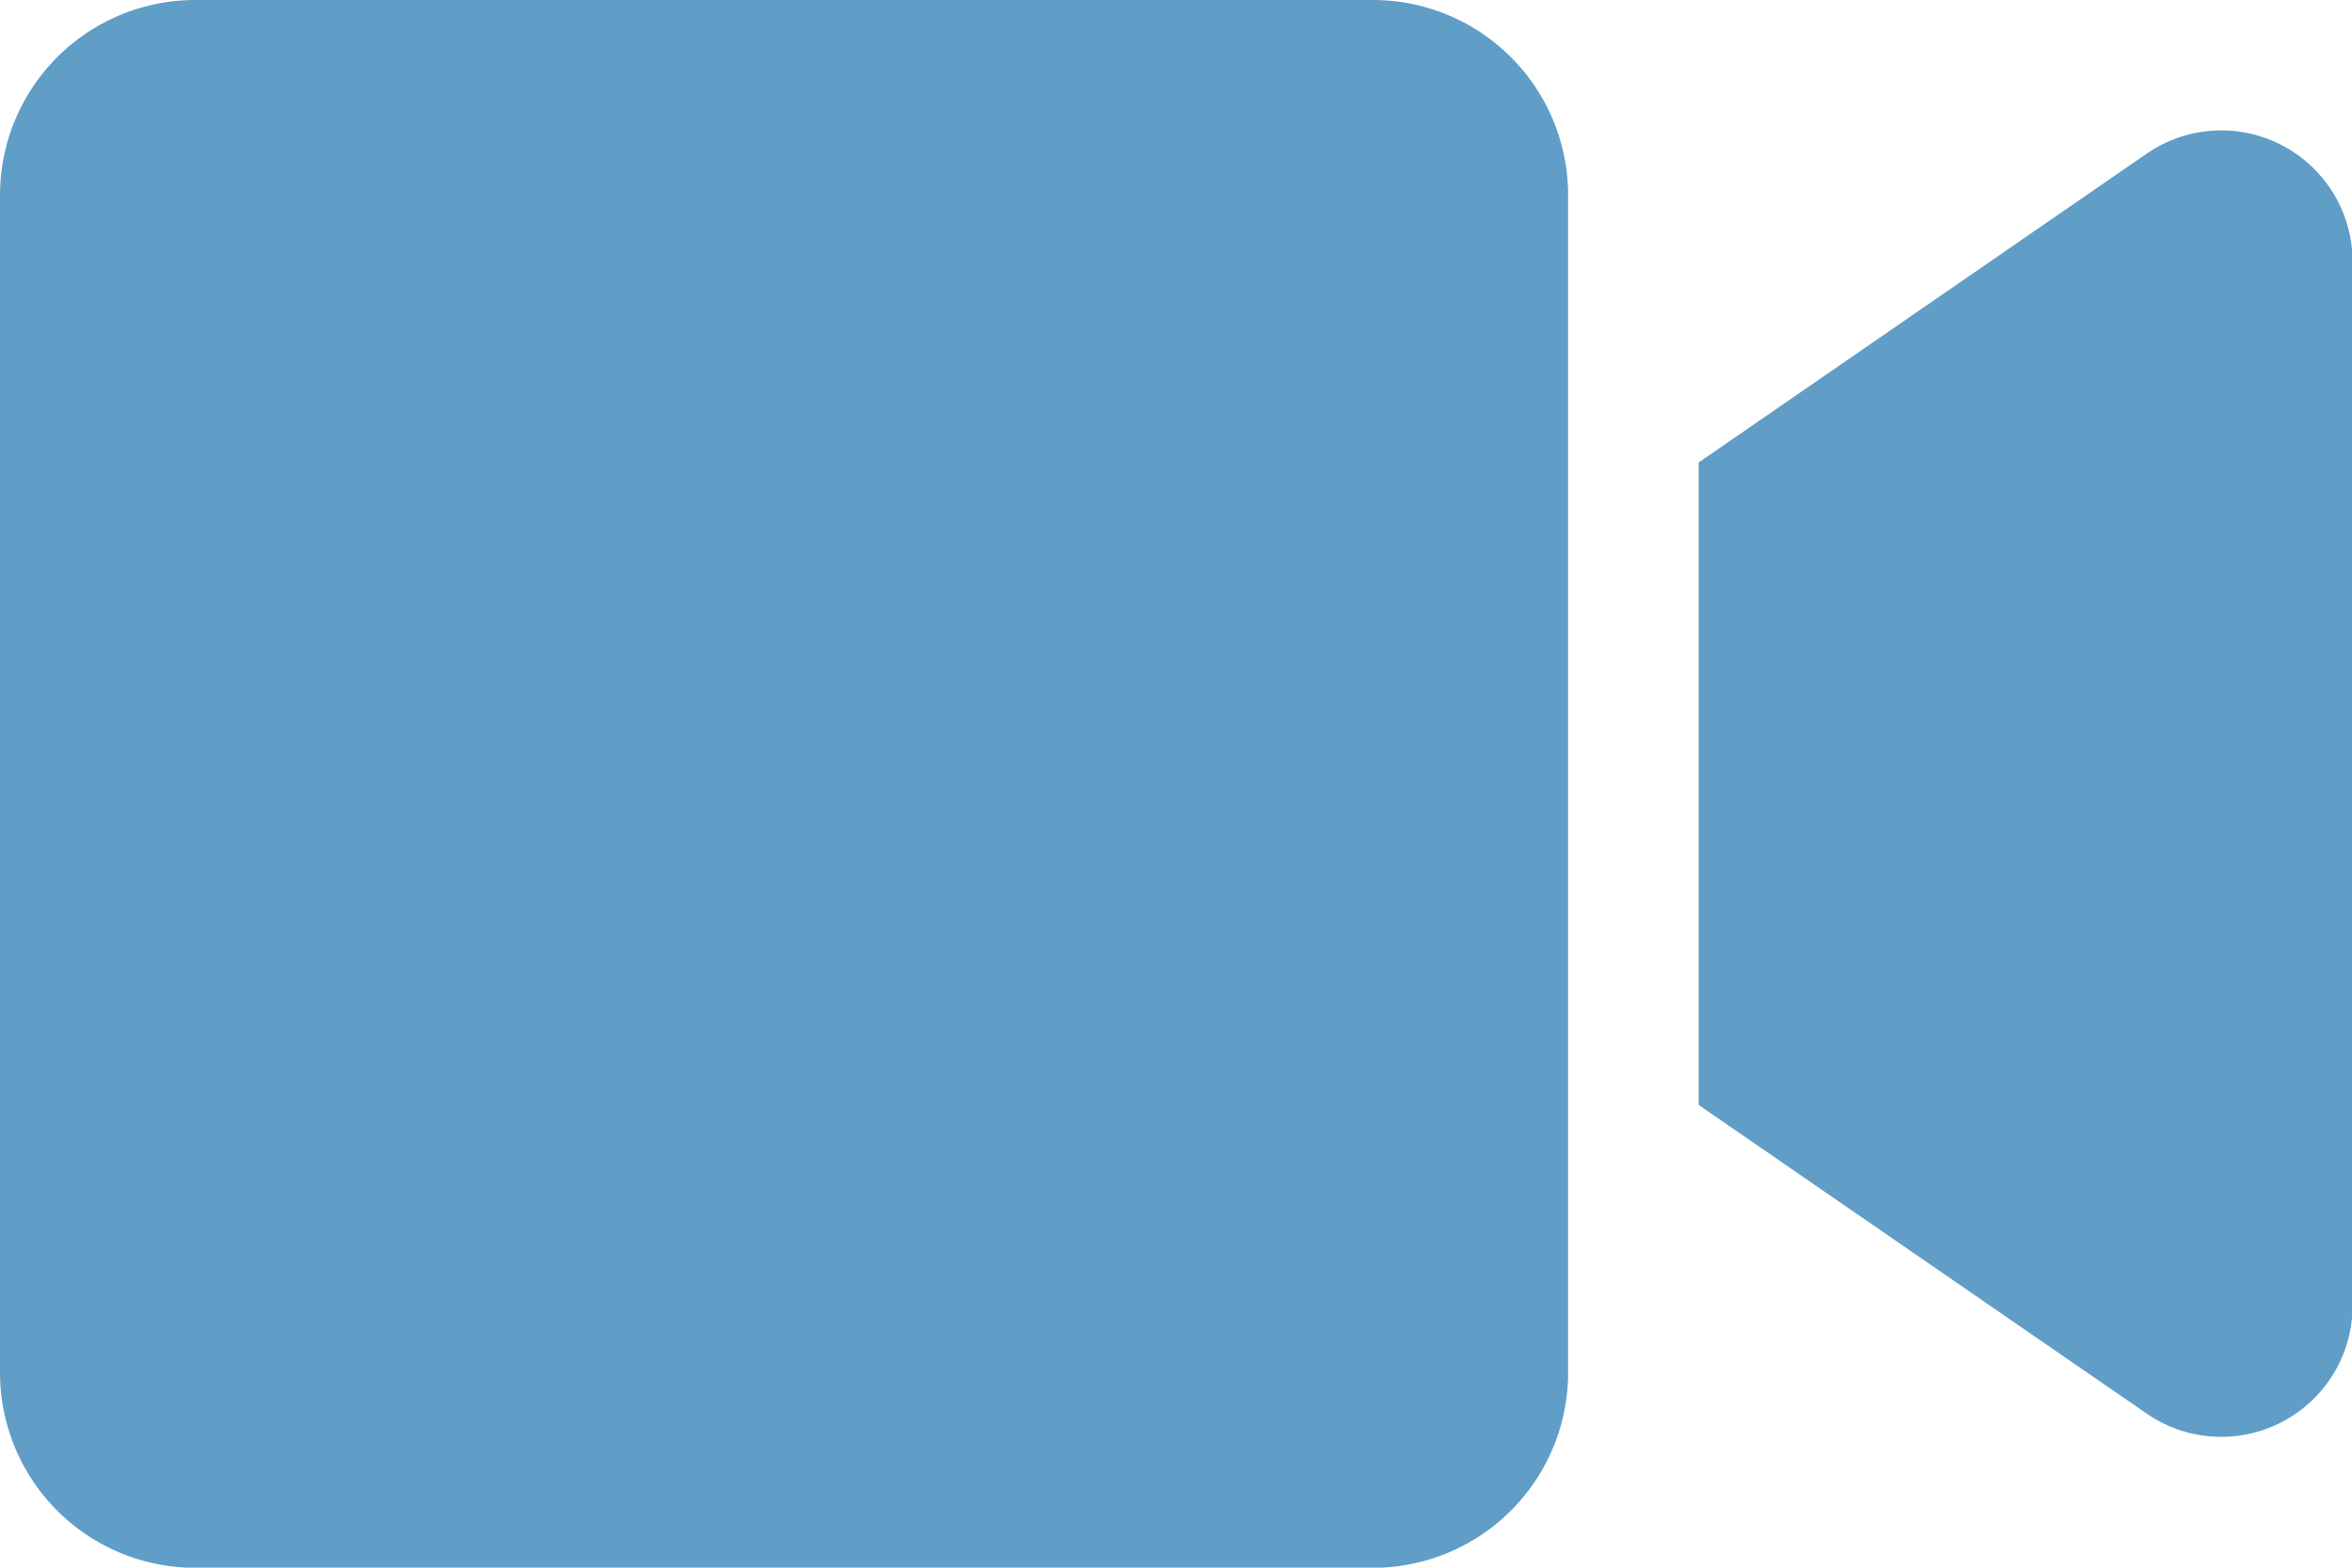 <svg xmlns="http://www.w3.org/2000/svg" width="12.539" height="8.359" viewBox="0 0 12.539 8.359">
  <path id="Icon_awesome-video" data-name="Icon awesome-video" d="M7.319,4.5H1.041A1.041,1.041,0,0,0,0,5.541v6.278a1.041,1.041,0,0,0,1.041,1.041H7.319a1.041,1.041,0,0,0,1.041-1.041V5.541A1.041,1.041,0,0,0,7.319,4.5Zm4.123.821L9.056,6.966v3.426l2.386,1.644a.7.7,0,0,0,1.1-.562V5.882A.7.7,0,0,0,11.442,5.321Z" transform="translate(0 -4.5)" fill="#619ec7"/>
</svg>
